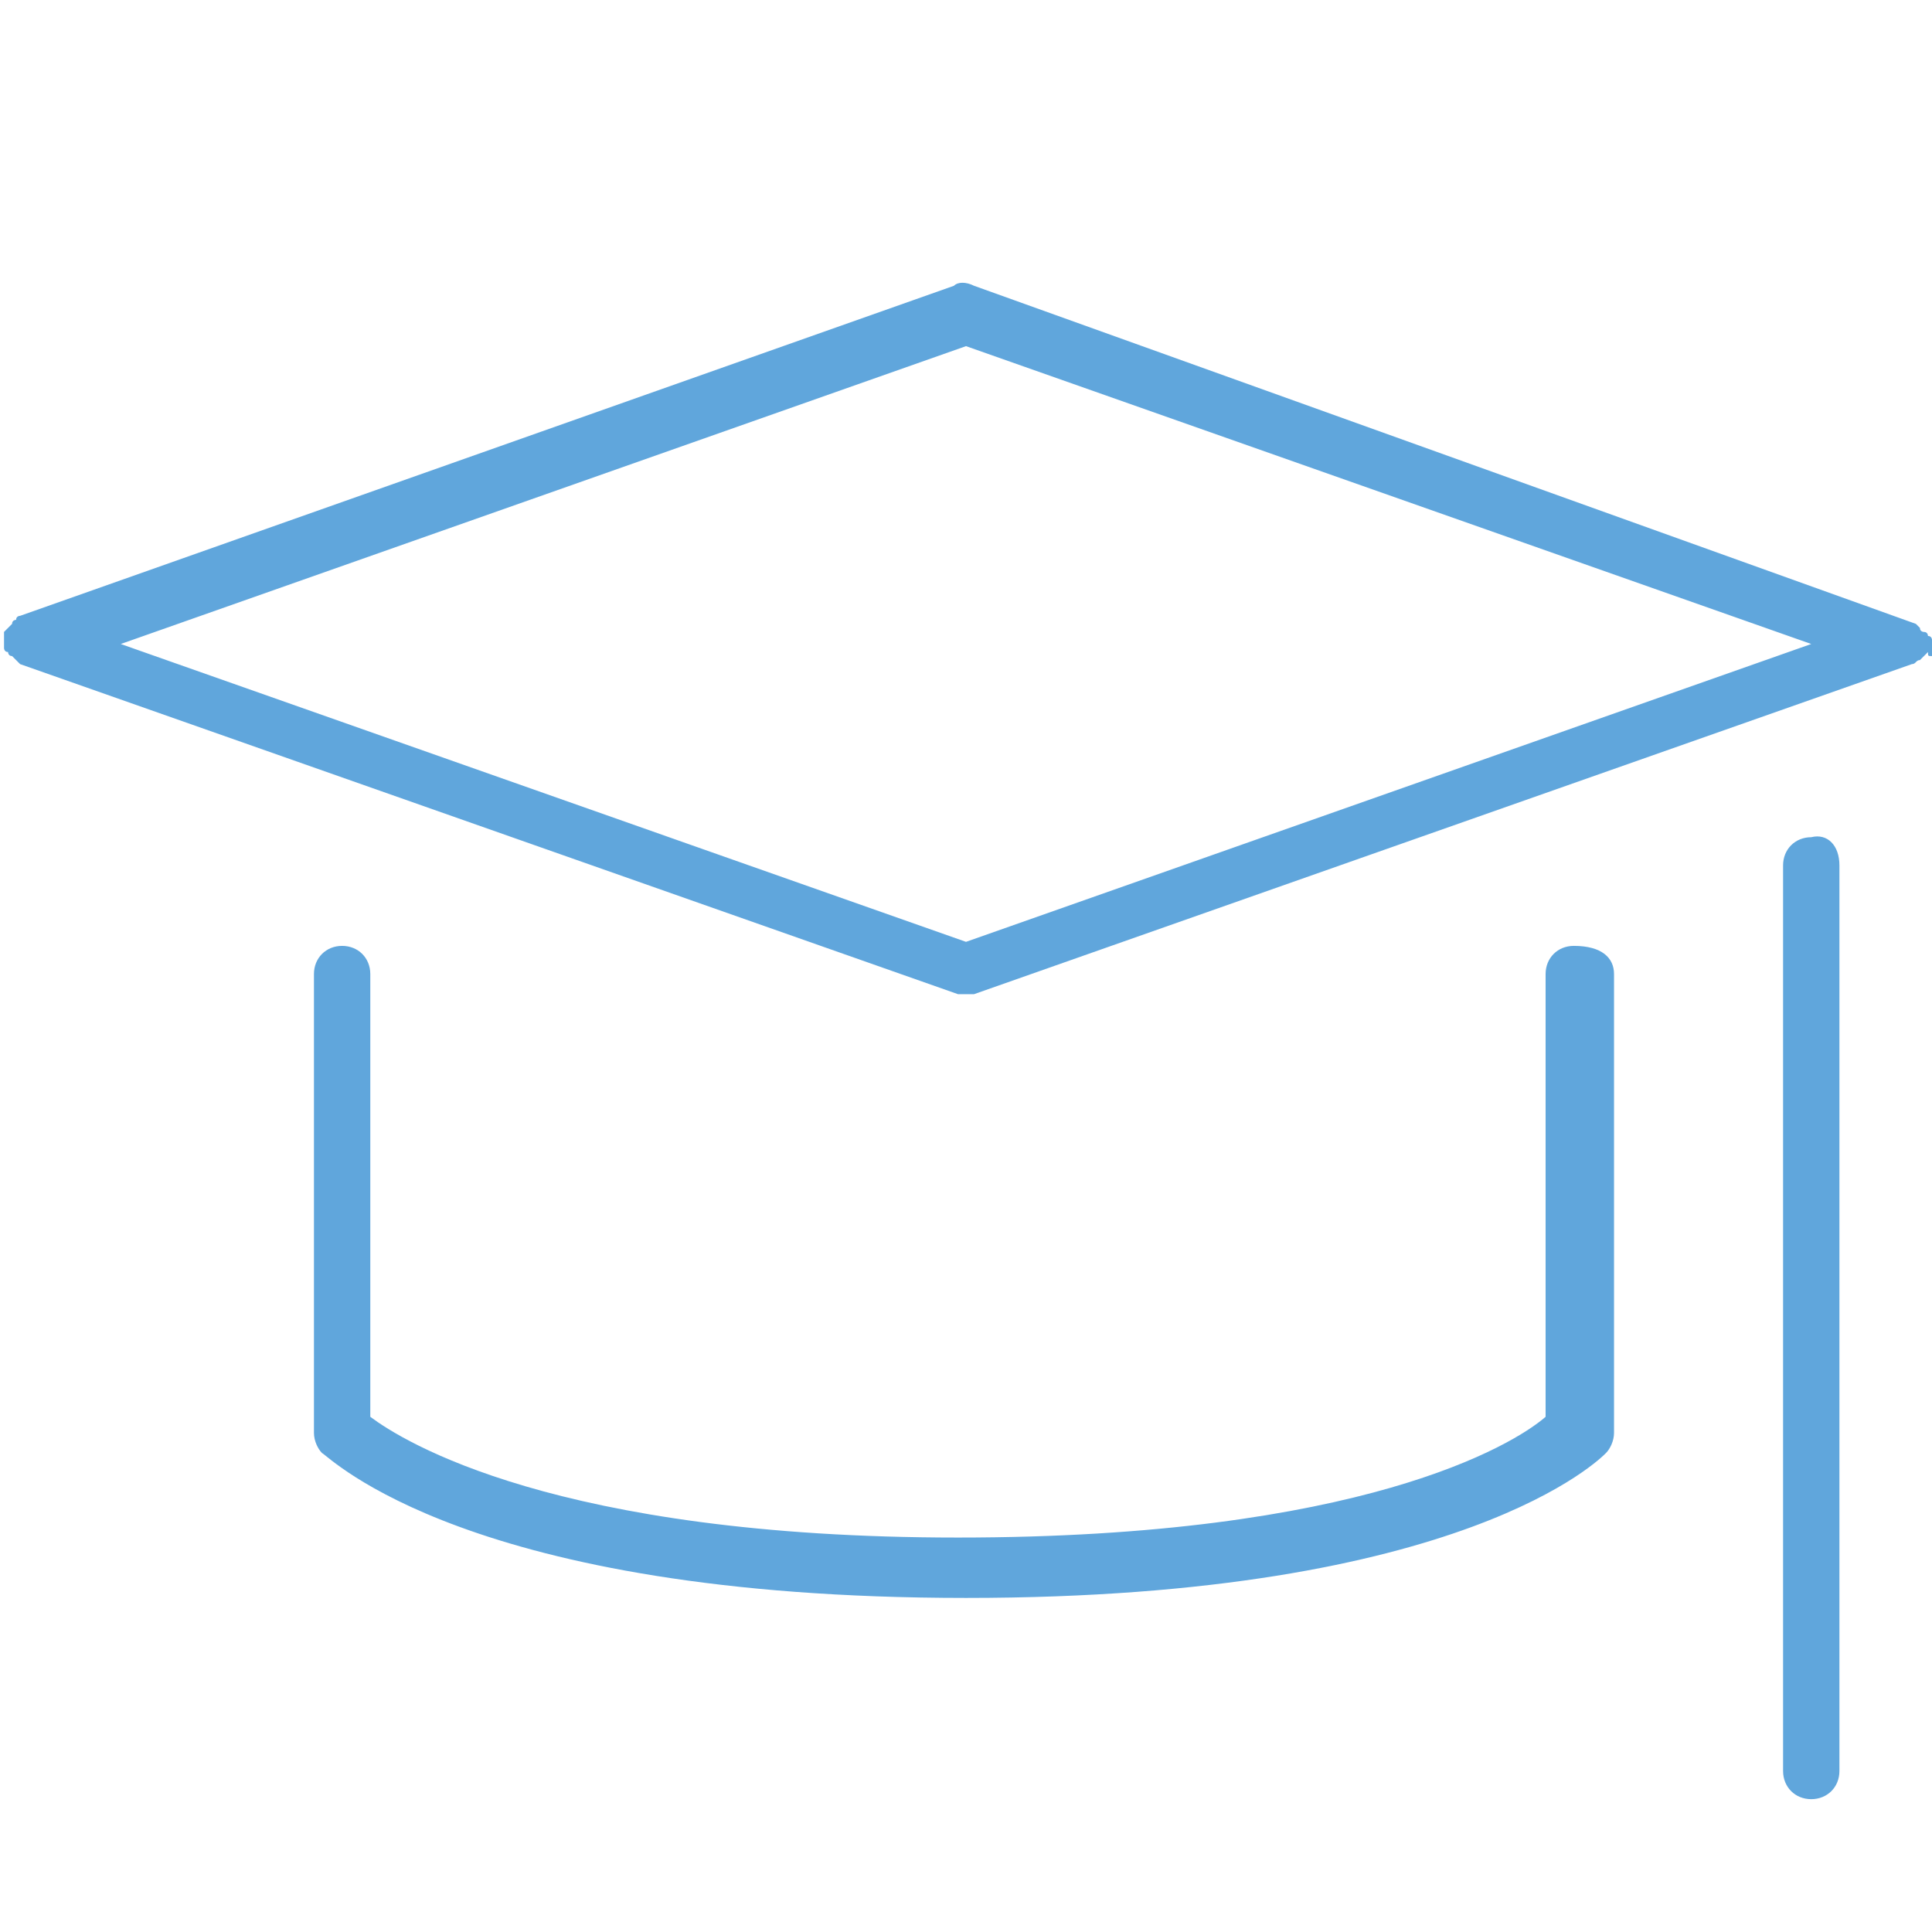 <?xml version="1.0" encoding="utf-8"?>
<!-- Generator: Adobe Illustrator 25.2.1, SVG Export Plug-In . SVG Version: 6.00 Build 0)  -->
<svg version="1.1" id="Ebene_5" xmlns="http://www.w3.org/2000/svg" xmlns:xlink="http://www.w3.org/1999/xlink" x="0px" y="0px"
	 viewBox="0 0 48 48" style="enable-background:new 0 0 48 48;" xml:space="preserve">
<style type="text/css">
	.st0{fill:#60A6DC;}
</style>
<path class="st0" d="M48,16.3c0,0,0-0.1,0-0.1s0-0.1,0-0.1c0,0,0-0.1,0-0.1c0,0,0-0.1,0-0.1c0,0,0,0,0,0c0,0,0-0.1-0.1-0.1
	c0,0,0-0.1-0.1-0.1c0,0-0.1,0-0.1-0.1c0,0-0.1-0.1-0.1-0.1c0,0,0,0,0,0L24.2,7.1c-0.2-0.1-0.4-0.1-0.5,0L0.5,15.3c0,0,0,0,0,0
	c0,0-0.1,0-0.1,0.1c0,0-0.1,0-0.1,0.1c0,0-0.1,0.1-0.1,0.1c0,0-0.1,0.1-0.1,0.1c0,0,0,0,0,0c0,0,0,0.1,0,0.1c0,0,0,0.1,0,0.1
	c0,0.1,0,0.1,0,0.1c0,0,0,0.1,0,0.1c0,0,0,0,0,0c0,0,0,0.1,0.1,0.1c0,0,0,0.1,0.1,0.1c0,0,0.1,0.1,0.1,0.1c0,0,0.1,0.1,0.1,0.1
	c0,0,0,0,0,0l23.3,8.2c0.1,0,0.2,0,0.2,0c0.1,0,0.2,0,0.2,0l23.3-8.2c0,0,0,0,0,0c0.1,0,0.1-0.1,0.2-0.1c0,0,0,0,0.1-0.1
	c0,0,0.1-0.1,0.1-0.1C47.9,16.3,47.9,16.3,48,16.3C47.9,16.3,47.9,16.3,48,16.3z M24,23.4L3,16l21-7.4L45,16L24,23.4z M40.1,24.2
	v11.4c0,0.2-0.1,0.4-0.2,0.5c-0.1,0.1-3.5,3.6-15.9,3.6S8.2,36.2,8,36.1c-0.1-0.1-0.2-0.3-0.2-0.5V24.2c0-0.4,0.3-0.7,0.7-0.7
	c0.4,0,0.7,0.3,0.7,0.7v11c0.8,0.6,4.6,3,14.6,3s13.8-2.3,14.6-3v-11c0-0.4,0.3-0.7,0.7-0.7C39.8,23.5,40.1,23.8,40.1,24.2z
	 M45.7,21.5V44c0,0.4-0.3,0.7-0.7,0.7c-0.4,0-0.7-0.3-0.7-0.7V21.5c0-0.4,0.3-0.7,0.7-0.7C45.4,20.7,45.7,21,45.7,21.5z"/>
</svg>
